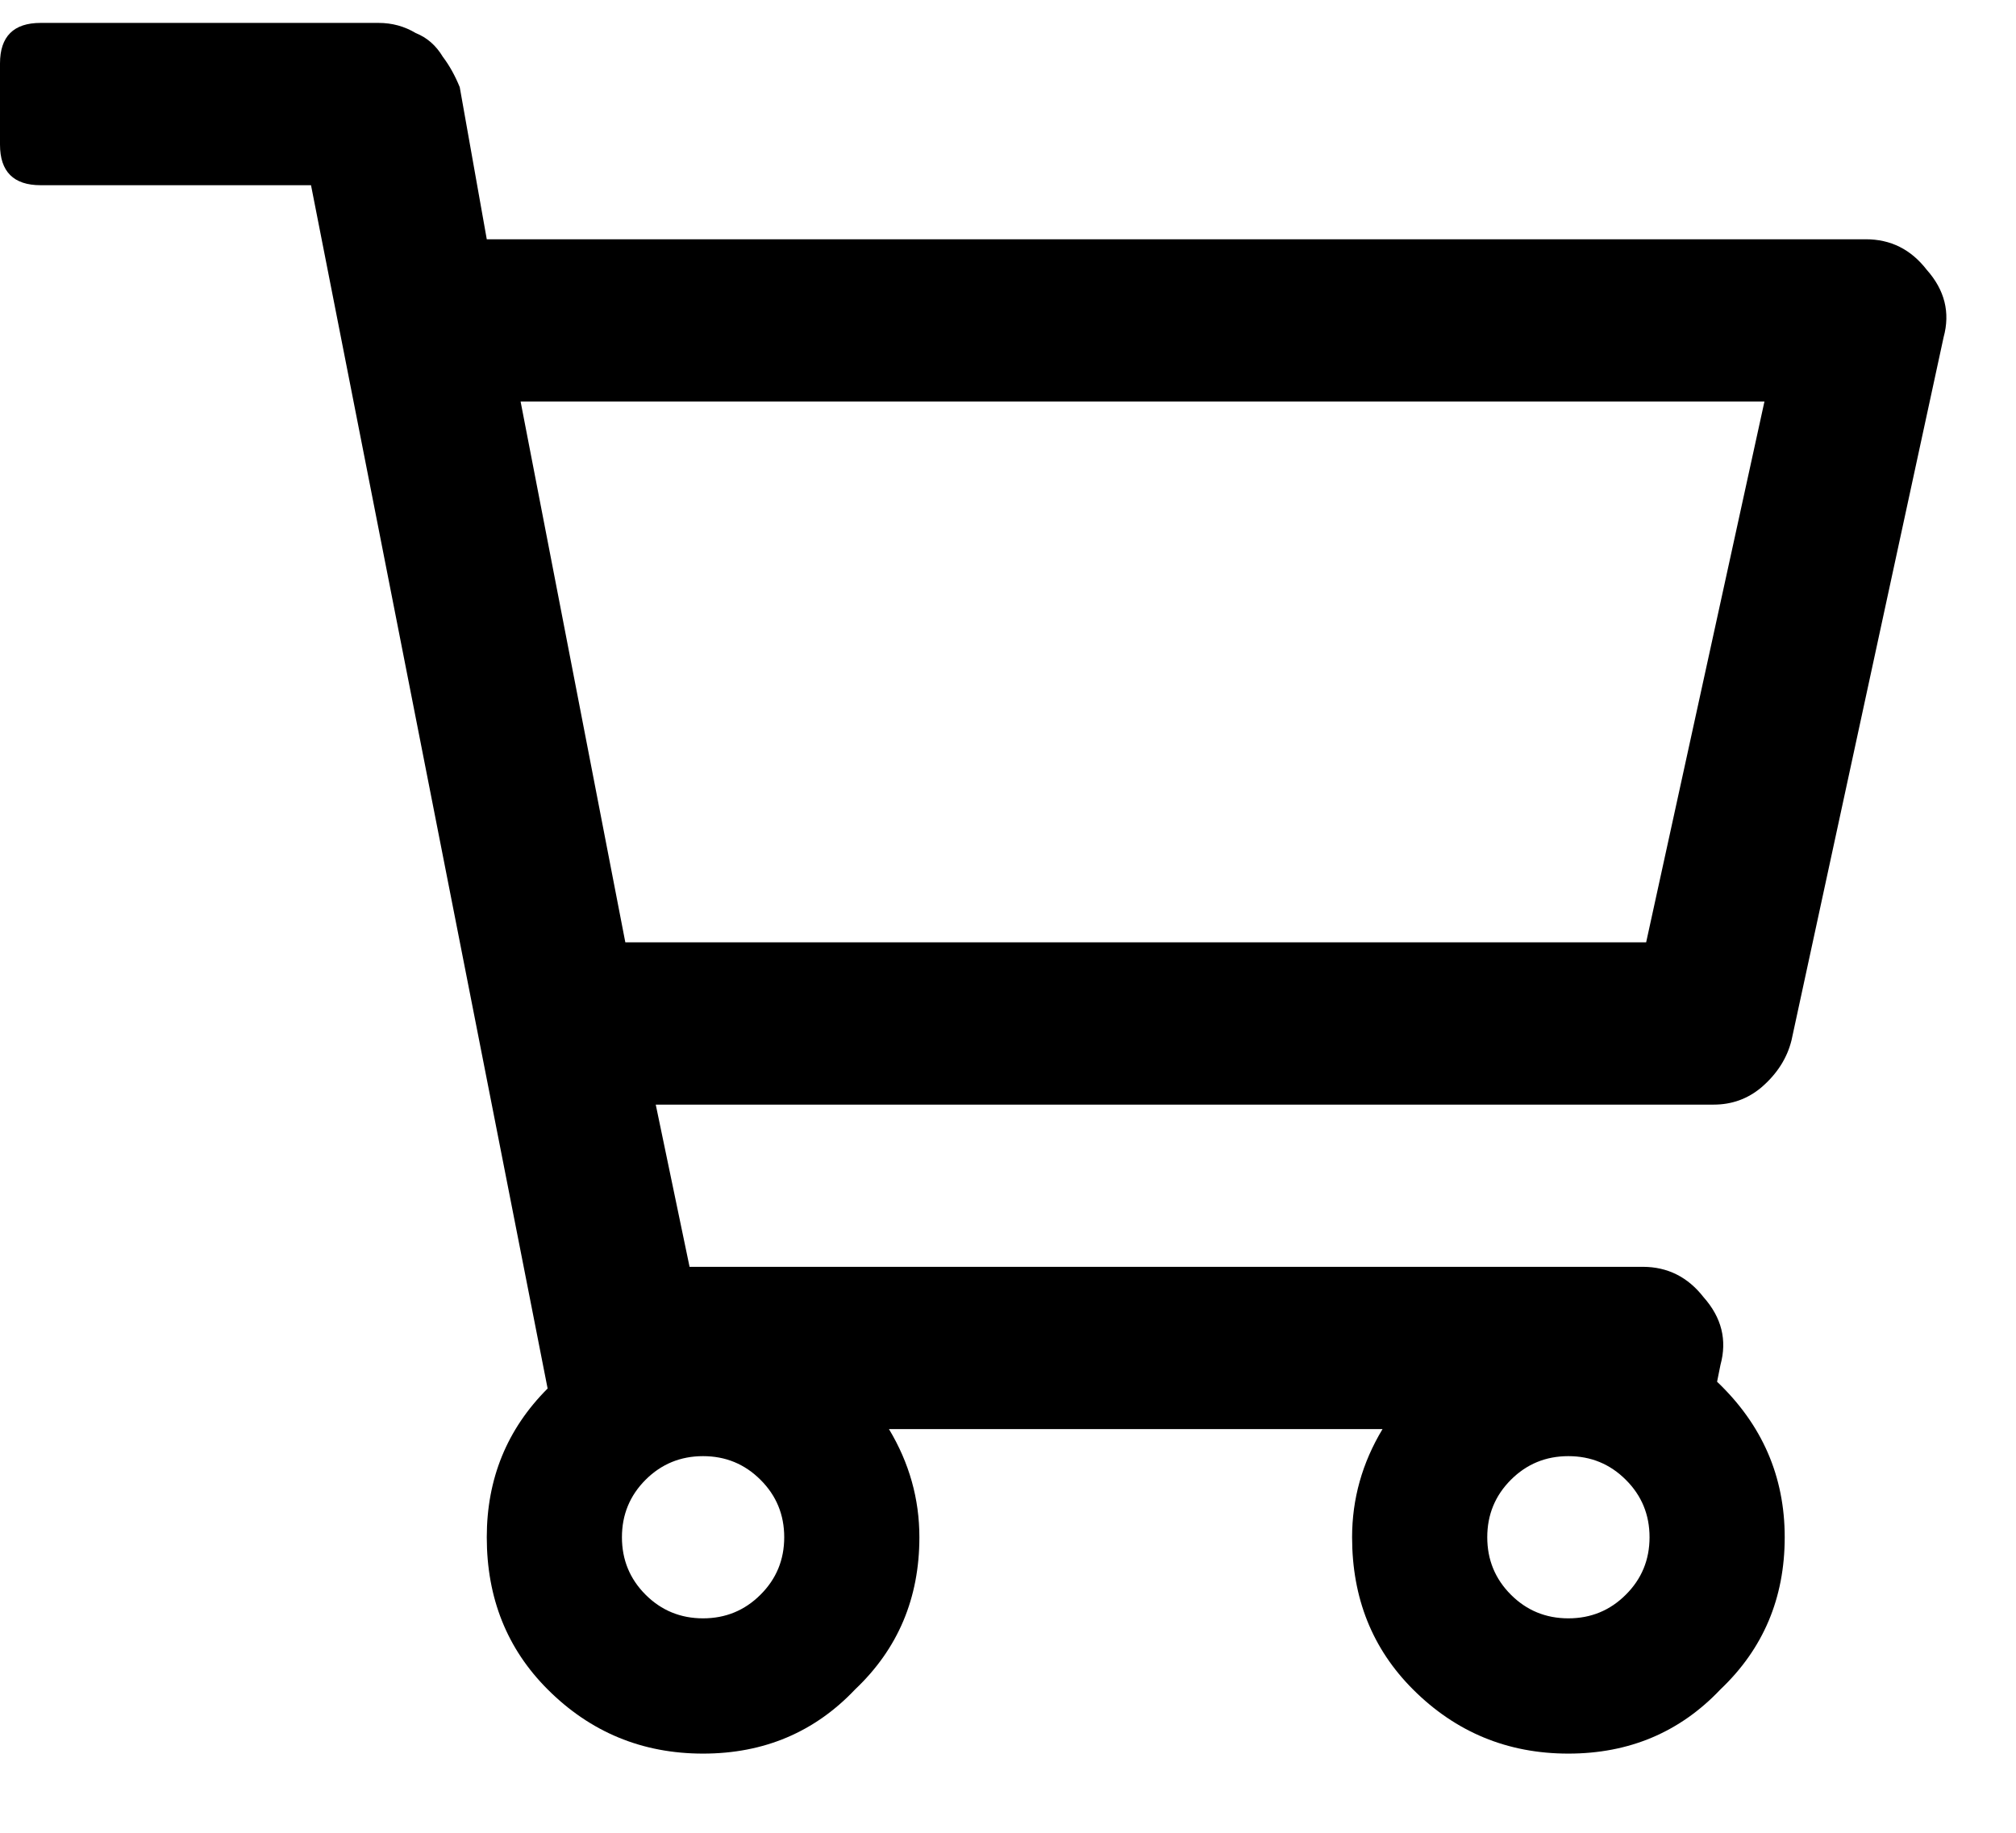 <svg xmlns="http://www.w3.org/2000/svg" width="22" height="20" viewBox="0 0 22 20" fill="none"><path d="M20.361 2.611C20.632 2.611 20.853 2.721 21.025 2.943C21.222 3.164 21.284 3.41 21.21 3.68L19.55 11.353C19.501 11.55 19.39 11.722 19.218 11.869C19.07 11.992 18.898 12.054 18.701 12.054H7.156L7.525 13.824H17.927C18.197 13.824 18.419 13.935 18.591 14.156C18.788 14.378 18.849 14.623 18.775 14.894L18.738 15.078C19.23 15.546 19.476 16.111 19.476 16.775C19.476 17.439 19.242 17.992 18.775 18.435C18.333 18.902 17.779 19.136 17.115 19.136C16.451 19.136 15.886 18.902 15.419 18.435C14.976 17.992 14.755 17.439 14.755 16.775C14.755 16.357 14.865 15.964 15.087 15.595H9.701C9.923 15.964 10.033 16.357 10.033 16.775C10.033 17.439 9.8 17.992 9.332 18.435C8.89 18.902 8.336 19.136 7.672 19.136C7.008 19.136 6.443 18.902 5.976 18.435C5.533 17.992 5.312 17.439 5.312 16.775C5.312 16.136 5.533 15.595 5.976 15.152L3.394 2.021H0.443C0.148 2.021 0 1.873 0 1.578V0.693C0 0.398 0.148 0.25 0.443 0.25H4.131C4.279 0.25 4.414 0.287 4.537 0.361C4.66 0.41 4.758 0.496 4.832 0.619C4.906 0.717 4.967 0.828 5.017 0.951L5.312 2.611H20.361ZM7.045 17.402C7.217 17.574 7.427 17.66 7.672 17.66C7.918 17.66 8.127 17.574 8.299 17.402C8.472 17.23 8.558 17.021 8.558 16.775C8.558 16.529 8.472 16.32 8.299 16.148C8.127 15.976 7.918 15.89 7.672 15.89C7.427 15.89 7.217 15.976 7.045 16.148C6.873 16.32 6.787 16.529 6.787 16.775C6.787 17.021 6.873 17.23 7.045 17.402ZM16.488 17.402C16.66 17.574 16.869 17.66 17.115 17.66C17.361 17.66 17.57 17.574 17.742 17.402C17.915 17.23 18.001 17.021 18.001 16.775C18.001 16.529 17.915 16.32 17.742 16.148C17.57 15.976 17.361 15.89 17.115 15.89C16.869 15.89 16.66 15.976 16.488 16.148C16.316 16.32 16.23 16.529 16.23 16.775C16.23 17.021 16.316 17.23 16.488 17.402ZM17.964 10.283L19.255 4.381H5.681L6.824 10.283H17.964Z" fill="black"></path></svg>